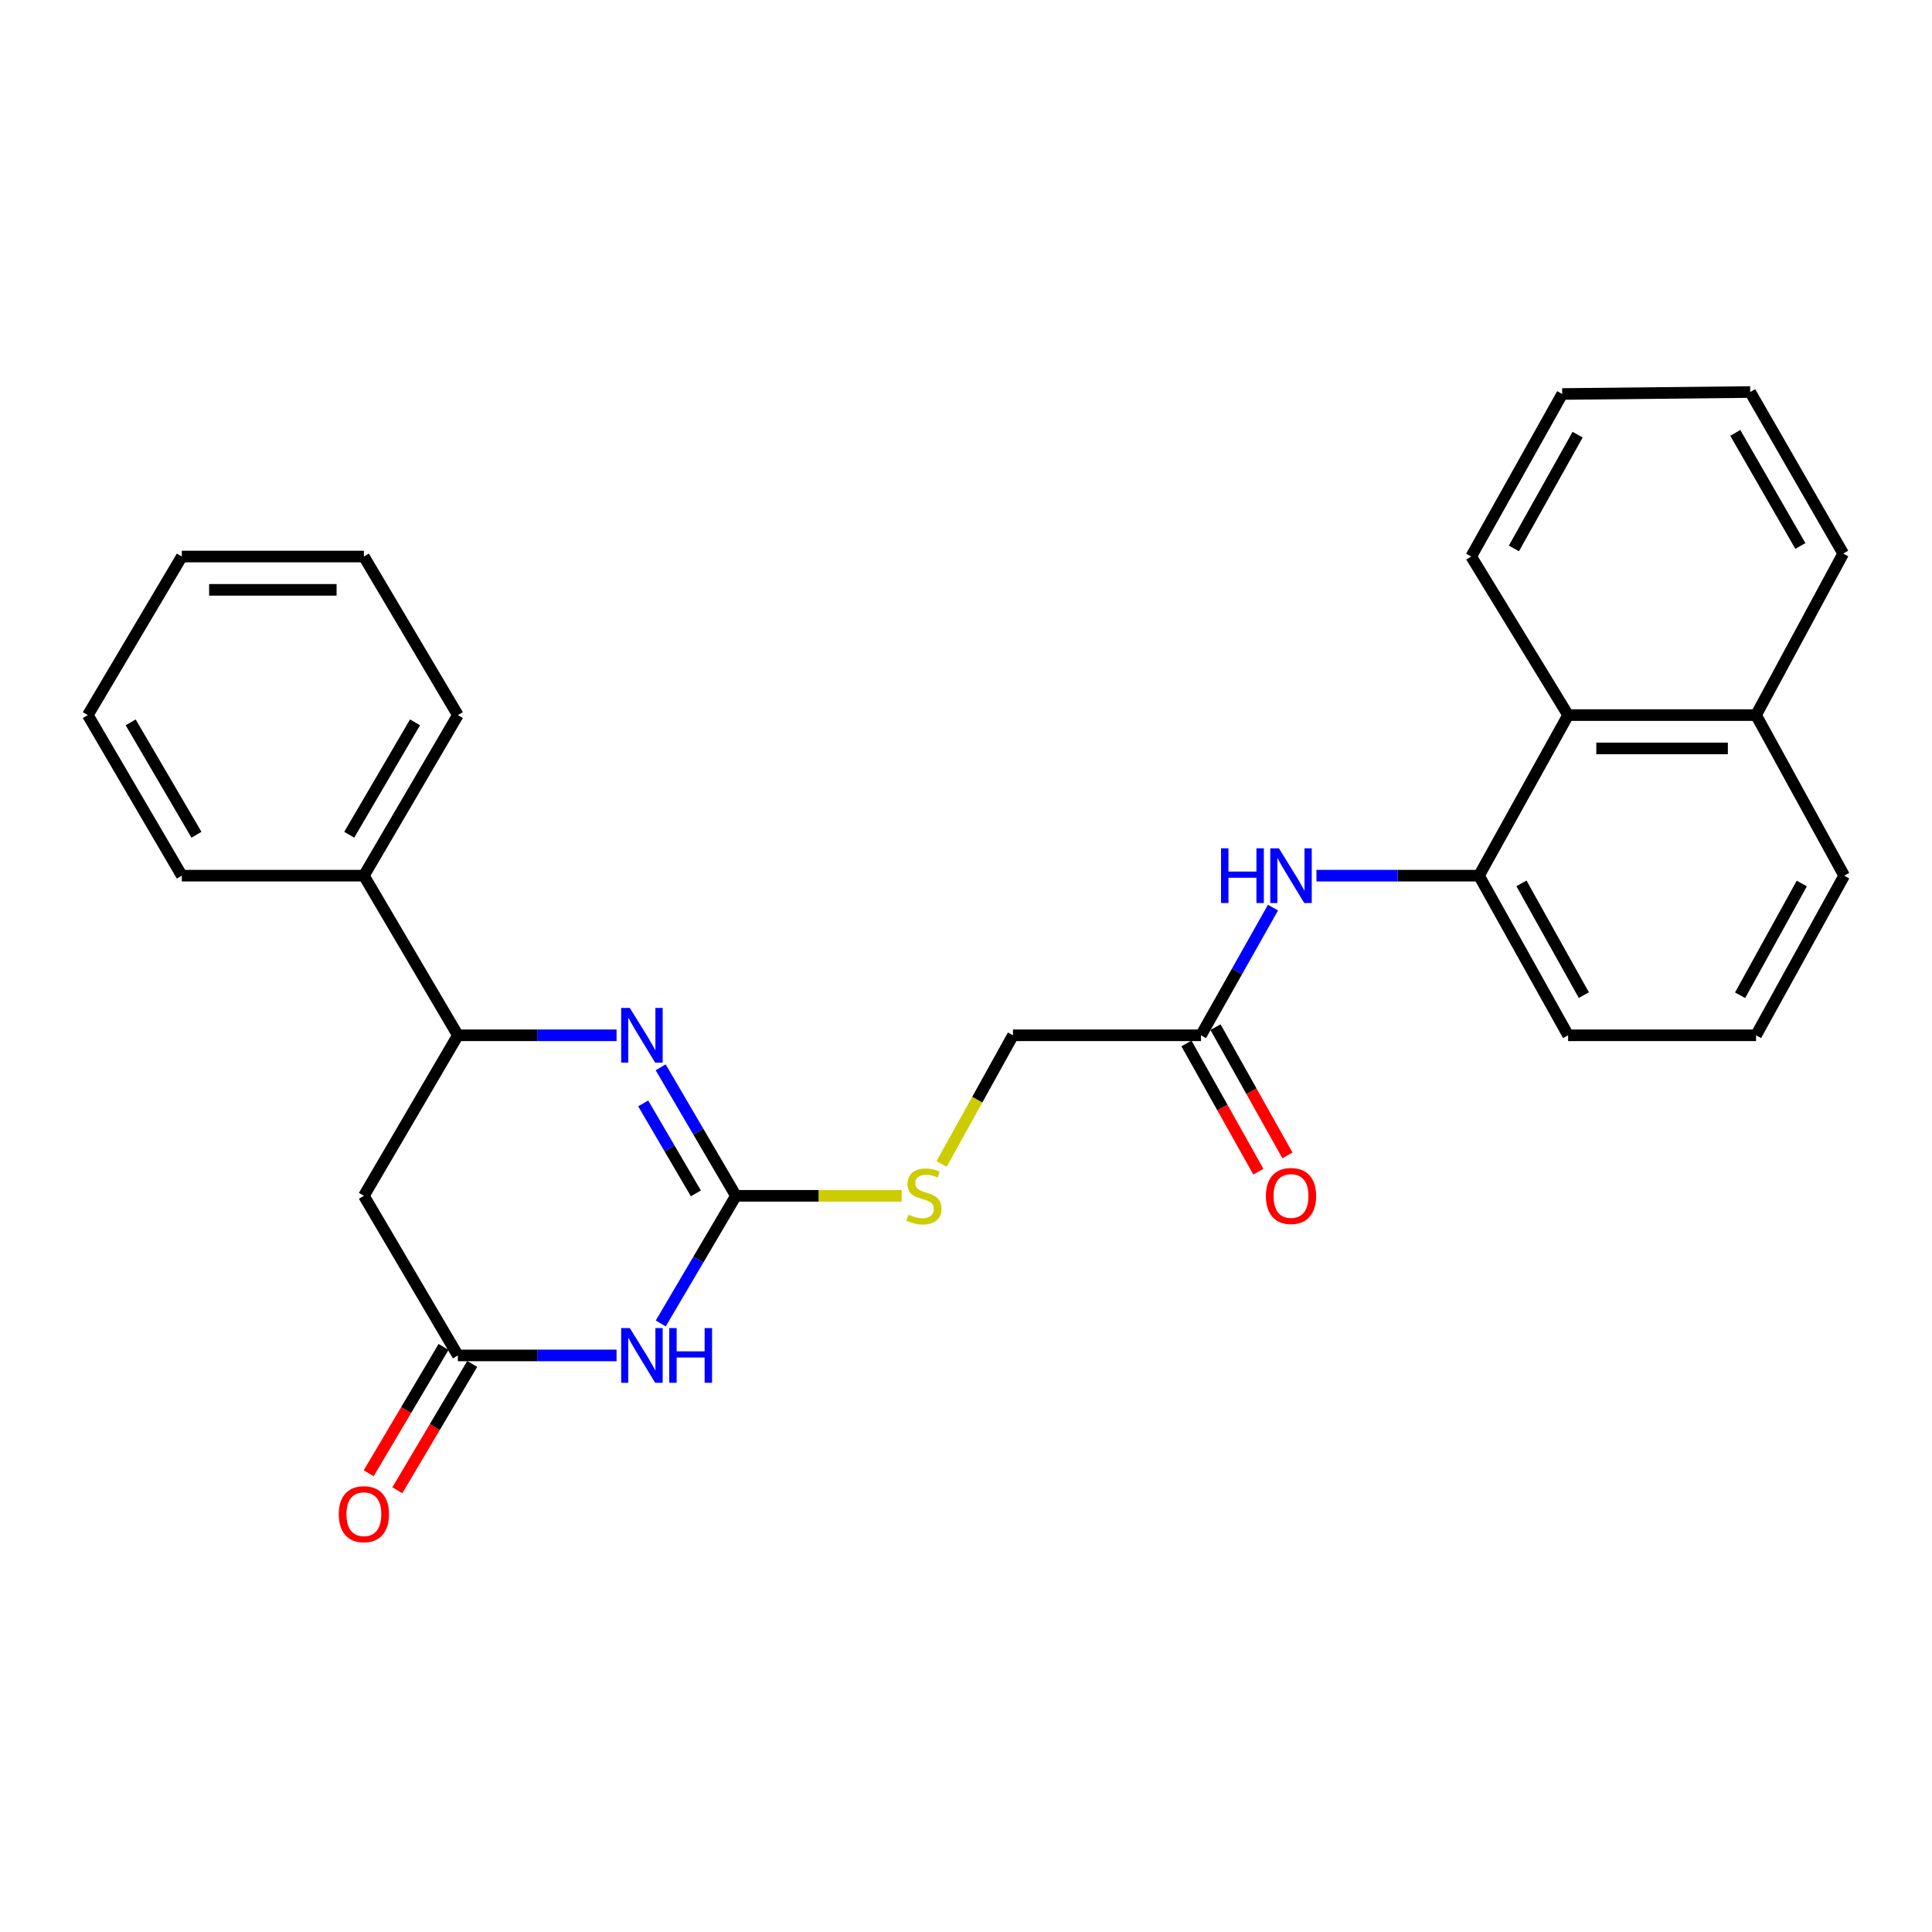 <?xml version='1.0' encoding='iso-8859-1'?>
<svg version='1.1' baseProfile='full'
              xmlns='http://www.w3.org/2000/svg'
                      xmlns:rdkit='http://www.rdkit.org/xml'
                      xmlns:xlink='http://www.w3.org/1999/xlink'
                  xml:space='preserve'
width='1000px' height='1000px' viewBox='0 0 1000 1000'>
<!-- END OF HEADER -->
<rect style='opacity:1.0;fill:#FFFFFF;stroke:none' width='1000' height='1000' x='0' y='0'> </rect>
<path class='bond-0' d='M 380.905,618.958 L 361.455,651.986' style='fill:none;fill-rule:evenodd;stroke:#000000;stroke-width:6px;stroke-linecap:butt;stroke-linejoin:miter;stroke-opacity:1' />
<path class='bond-0' d='M 361.455,651.986 L 342.006,685.014' style='fill:none;fill-rule:evenodd;stroke:#0000FF;stroke-width:6px;stroke-linecap:butt;stroke-linejoin:miter;stroke-opacity:1' />
<path class='bond-1' d='M 380.905,618.958 L 361.43,585.696' style='fill:none;fill-rule:evenodd;stroke:#000000;stroke-width:6px;stroke-linecap:butt;stroke-linejoin:miter;stroke-opacity:1' />
<path class='bond-1' d='M 361.43,585.696 L 341.956,552.434' style='fill:none;fill-rule:evenodd;stroke:#0000FF;stroke-width:6px;stroke-linecap:butt;stroke-linejoin:miter;stroke-opacity:1' />
<path class='bond-1' d='M 360.181,617.692 L 346.549,594.409' style='fill:none;fill-rule:evenodd;stroke:#000000;stroke-width:6px;stroke-linecap:butt;stroke-linejoin:miter;stroke-opacity:1' />
<path class='bond-1' d='M 346.549,594.409 L 332.916,571.125' style='fill:none;fill-rule:evenodd;stroke:#0000FF;stroke-width:6px;stroke-linecap:butt;stroke-linejoin:miter;stroke-opacity:1' />
<path class='bond-8' d='M 380.905,618.958 L 423.803,618.958' style='fill:none;fill-rule:evenodd;stroke:#000000;stroke-width:6px;stroke-linecap:butt;stroke-linejoin:miter;stroke-opacity:1' />
<path class='bond-8' d='M 423.803,618.958 L 466.701,618.958' style='fill:none;fill-rule:evenodd;stroke:#CCCC00;stroke-width:6px;stroke-linecap:butt;stroke-linejoin:miter;stroke-opacity:1' />
<path class='bond-2' d='M 319.134,701.57 L 278.065,701.57' style='fill:none;fill-rule:evenodd;stroke:#0000FF;stroke-width:6px;stroke-linecap:butt;stroke-linejoin:miter;stroke-opacity:1' />
<path class='bond-2' d='M 278.065,701.57 L 236.997,701.57' style='fill:none;fill-rule:evenodd;stroke:#000000;stroke-width:6px;stroke-linecap:butt;stroke-linejoin:miter;stroke-opacity:1' />
<path class='bond-3' d='M 319.134,535.867 L 278.065,535.867' style='fill:none;fill-rule:evenodd;stroke:#0000FF;stroke-width:6px;stroke-linecap:butt;stroke-linejoin:miter;stroke-opacity:1' />
<path class='bond-3' d='M 278.065,535.867 L 236.997,535.867' style='fill:none;fill-rule:evenodd;stroke:#000000;stroke-width:6px;stroke-linecap:butt;stroke-linejoin:miter;stroke-opacity:1' />
<path class='bond-10' d='M 229.579,697.175 L 210.204,729.869' style='fill:none;fill-rule:evenodd;stroke:#000000;stroke-width:6px;stroke-linecap:butt;stroke-linejoin:miter;stroke-opacity:1' />
<path class='bond-10' d='M 210.204,729.869 L 190.829,762.564' style='fill:none;fill-rule:evenodd;stroke:#FF0000;stroke-width:6px;stroke-linecap:butt;stroke-linejoin:miter;stroke-opacity:1' />
<path class='bond-10' d='M 244.415,705.966 L 225.04,738.661' style='fill:none;fill-rule:evenodd;stroke:#000000;stroke-width:6px;stroke-linecap:butt;stroke-linejoin:miter;stroke-opacity:1' />
<path class='bond-10' d='M 225.04,738.661 L 205.665,771.356' style='fill:none;fill-rule:evenodd;stroke:#FF0000;stroke-width:6px;stroke-linecap:butt;stroke-linejoin:miter;stroke-opacity:1' />
<path class='bond-27' d='M 236.997,701.57 L 188.347,618.958' style='fill:none;fill-rule:evenodd;stroke:#000000;stroke-width:6px;stroke-linecap:butt;stroke-linejoin:miter;stroke-opacity:1' />
<path class='bond-4' d='M 236.997,535.867 L 188.347,618.958' style='fill:none;fill-rule:evenodd;stroke:#000000;stroke-width:6px;stroke-linecap:butt;stroke-linejoin:miter;stroke-opacity:1' />
<path class='bond-11' d='M 236.997,535.867 L 188.347,453.245' style='fill:none;fill-rule:evenodd;stroke:#000000;stroke-width:6px;stroke-linecap:butt;stroke-linejoin:miter;stroke-opacity:1' />
<path class='bond-5' d='M 765.523,453.245 L 723.459,453.245' style='fill:none;fill-rule:evenodd;stroke:#000000;stroke-width:6px;stroke-linecap:butt;stroke-linejoin:miter;stroke-opacity:1' />
<path class='bond-5' d='M 723.459,453.245 L 681.396,453.245' style='fill:none;fill-rule:evenodd;stroke:#0000FF;stroke-width:6px;stroke-linecap:butt;stroke-linejoin:miter;stroke-opacity:1' />
<path class='bond-9' d='M 765.523,453.245 L 811.653,370.134' style='fill:none;fill-rule:evenodd;stroke:#000000;stroke-width:6px;stroke-linecap:butt;stroke-linejoin:miter;stroke-opacity:1' />
<path class='bond-15' d='M 765.523,453.245 L 811.653,535.867' style='fill:none;fill-rule:evenodd;stroke:#000000;stroke-width:6px;stroke-linecap:butt;stroke-linejoin:miter;stroke-opacity:1' />
<path class='bond-15' d='M 787.499,457.231 L 819.79,515.067' style='fill:none;fill-rule:evenodd;stroke:#000000;stroke-width:6px;stroke-linecap:butt;stroke-linejoin:miter;stroke-opacity:1' />
<path class='bond-6' d='M 658.9,469.776 L 640.262,502.821' style='fill:none;fill-rule:evenodd;stroke:#0000FF;stroke-width:6px;stroke-linecap:butt;stroke-linejoin:miter;stroke-opacity:1' />
<path class='bond-6' d='M 640.262,502.821 L 621.624,535.867' style='fill:none;fill-rule:evenodd;stroke:#000000;stroke-width:6px;stroke-linecap:butt;stroke-linejoin:miter;stroke-opacity:1' />
<path class='bond-7' d='M 621.624,535.867 L 524.315,535.867' style='fill:none;fill-rule:evenodd;stroke:#000000;stroke-width:6px;stroke-linecap:butt;stroke-linejoin:miter;stroke-opacity:1' />
<path class='bond-12' d='M 614.104,540.084 L 632.72,573.279' style='fill:none;fill-rule:evenodd;stroke:#000000;stroke-width:6px;stroke-linecap:butt;stroke-linejoin:miter;stroke-opacity:1' />
<path class='bond-12' d='M 632.72,573.279 L 651.336,606.474' style='fill:none;fill-rule:evenodd;stroke:#FF0000;stroke-width:6px;stroke-linecap:butt;stroke-linejoin:miter;stroke-opacity:1' />
<path class='bond-12' d='M 629.145,531.649 L 647.761,564.844' style='fill:none;fill-rule:evenodd;stroke:#000000;stroke-width:6px;stroke-linecap:butt;stroke-linejoin:miter;stroke-opacity:1' />
<path class='bond-12' d='M 647.761,564.844 L 666.377,598.039' style='fill:none;fill-rule:evenodd;stroke:#FF0000;stroke-width:6px;stroke-linecap:butt;stroke-linejoin:miter;stroke-opacity:1' />
<path class='bond-13' d='M 487.366,602.462 L 505.841,569.164' style='fill:none;fill-rule:evenodd;stroke:#CCCC00;stroke-width:6px;stroke-linecap:butt;stroke-linejoin:miter;stroke-opacity:1' />
<path class='bond-13' d='M 505.841,569.164 L 524.315,535.867' style='fill:none;fill-rule:evenodd;stroke:#000000;stroke-width:6px;stroke-linecap:butt;stroke-linejoin:miter;stroke-opacity:1' />
<path class='bond-14' d='M 811.653,370.134 L 908.933,370.134' style='fill:none;fill-rule:evenodd;stroke:#000000;stroke-width:6px;stroke-linecap:butt;stroke-linejoin:miter;stroke-opacity:1' />
<path class='bond-14' d='M 826.245,387.379 L 894.341,387.379' style='fill:none;fill-rule:evenodd;stroke:#000000;stroke-width:6px;stroke-linecap:butt;stroke-linejoin:miter;stroke-opacity:1' />
<path class='bond-17' d='M 811.653,370.134 L 761.48,288.058' style='fill:none;fill-rule:evenodd;stroke:#000000;stroke-width:6px;stroke-linecap:butt;stroke-linejoin:miter;stroke-opacity:1' />
<path class='bond-19' d='M 188.347,453.245 L 236.997,370.134' style='fill:none;fill-rule:evenodd;stroke:#000000;stroke-width:6px;stroke-linecap:butt;stroke-linejoin:miter;stroke-opacity:1' />
<path class='bond-19' d='M 180.762,432.066 L 214.817,373.889' style='fill:none;fill-rule:evenodd;stroke:#000000;stroke-width:6px;stroke-linecap:butt;stroke-linejoin:miter;stroke-opacity:1' />
<path class='bond-20' d='M 188.347,453.245 L 94.104,453.245' style='fill:none;fill-rule:evenodd;stroke:#000000;stroke-width:6px;stroke-linecap:butt;stroke-linejoin:miter;stroke-opacity:1' />
<path class='bond-21' d='M 908.933,370.134 L 954.038,286.525' style='fill:none;fill-rule:evenodd;stroke:#000000;stroke-width:6px;stroke-linecap:butt;stroke-linejoin:miter;stroke-opacity:1' />
<path class='bond-29' d='M 908.933,370.134 L 954.545,453.245' style='fill:none;fill-rule:evenodd;stroke:#000000;stroke-width:6px;stroke-linecap:butt;stroke-linejoin:miter;stroke-opacity:1' />
<path class='bond-16' d='M 811.653,535.867 L 908.933,535.867' style='fill:none;fill-rule:evenodd;stroke:#000000;stroke-width:6px;stroke-linecap:butt;stroke-linejoin:miter;stroke-opacity:1' />
<path class='bond-18' d='M 908.933,535.867 L 954.545,453.245' style='fill:none;fill-rule:evenodd;stroke:#000000;stroke-width:6px;stroke-linecap:butt;stroke-linejoin:miter;stroke-opacity:1' />
<path class='bond-18' d='M 900.678,515.139 L 932.607,457.303' style='fill:none;fill-rule:evenodd;stroke:#000000;stroke-width:6px;stroke-linecap:butt;stroke-linejoin:miter;stroke-opacity:1' />
<path class='bond-22' d='M 761.48,288.058 L 808.597,203.932' style='fill:none;fill-rule:evenodd;stroke:#000000;stroke-width:6px;stroke-linecap:butt;stroke-linejoin:miter;stroke-opacity:1' />
<path class='bond-22' d='M 783.593,283.866 L 816.575,224.978' style='fill:none;fill-rule:evenodd;stroke:#000000;stroke-width:6px;stroke-linecap:butt;stroke-linejoin:miter;stroke-opacity:1' />
<path class='bond-24' d='M 236.997,370.134 L 188.347,288.058' style='fill:none;fill-rule:evenodd;stroke:#000000;stroke-width:6px;stroke-linecap:butt;stroke-linejoin:miter;stroke-opacity:1' />
<path class='bond-23' d='M 94.104,453.245 L 45.455,370.134' style='fill:none;fill-rule:evenodd;stroke:#000000;stroke-width:6px;stroke-linecap:butt;stroke-linejoin:miter;stroke-opacity:1' />
<path class='bond-23' d='M 101.689,432.066 L 67.635,373.889' style='fill:none;fill-rule:evenodd;stroke:#000000;stroke-width:6px;stroke-linecap:butt;stroke-linejoin:miter;stroke-opacity:1' />
<path class='bond-30' d='M 954.038,286.525 L 905.896,202.916' style='fill:none;fill-rule:evenodd;stroke:#000000;stroke-width:6px;stroke-linecap:butt;stroke-linejoin:miter;stroke-opacity:1' />
<path class='bond-30' d='M 931.872,282.589 L 898.173,224.063' style='fill:none;fill-rule:evenodd;stroke:#000000;stroke-width:6px;stroke-linecap:butt;stroke-linejoin:miter;stroke-opacity:1' />
<path class='bond-25' d='M 808.597,203.932 L 905.896,202.916' style='fill:none;fill-rule:evenodd;stroke:#000000;stroke-width:6px;stroke-linecap:butt;stroke-linejoin:miter;stroke-opacity:1' />
<path class='bond-26' d='M 45.455,370.134 L 94.104,288.058' style='fill:none;fill-rule:evenodd;stroke:#000000;stroke-width:6px;stroke-linecap:butt;stroke-linejoin:miter;stroke-opacity:1' />
<path class='bond-28' d='M 188.347,288.058 L 94.104,288.058' style='fill:none;fill-rule:evenodd;stroke:#000000;stroke-width:6px;stroke-linecap:butt;stroke-linejoin:miter;stroke-opacity:1' />
<path class='bond-28' d='M 174.211,305.303 L 108.241,305.303' style='fill:none;fill-rule:evenodd;stroke:#000000;stroke-width:6px;stroke-linecap:butt;stroke-linejoin:miter;stroke-opacity:1' />
<path  class='atom-1' d='M 325.996 687.41
L 335.276 702.41
Q 336.196 703.89, 337.676 706.57
Q 339.156 709.25, 339.236 709.41
L 339.236 687.41
L 342.996 687.41
L 342.996 715.73
L 339.116 715.73
L 329.156 699.33
Q 327.996 697.41, 326.756 695.21
Q 325.556 693.01, 325.196 692.33
L 325.196 715.73
L 321.516 715.73
L 321.516 687.41
L 325.996 687.41
' fill='#0000FF'/>
<path  class='atom-1' d='M 346.396 687.41
L 350.236 687.41
L 350.236 699.45
L 364.716 699.45
L 364.716 687.41
L 368.556 687.41
L 368.556 715.73
L 364.716 715.73
L 364.716 702.65
L 350.236 702.65
L 350.236 715.73
L 346.396 715.73
L 346.396 687.41
' fill='#0000FF'/>
<path  class='atom-2' d='M 325.996 521.707
L 335.276 536.707
Q 336.196 538.187, 337.676 540.867
Q 339.156 543.547, 339.236 543.707
L 339.236 521.707
L 342.996 521.707
L 342.996 550.027
L 339.116 550.027
L 329.156 533.627
Q 327.996 531.707, 326.756 529.507
Q 325.556 527.307, 325.196 526.627
L 325.196 550.027
L 321.516 550.027
L 321.516 521.707
L 325.996 521.707
' fill='#0000FF'/>
<path  class='atom-7' d='M 632.003 439.085
L 635.843 439.085
L 635.843 451.125
L 650.323 451.125
L 650.323 439.085
L 654.163 439.085
L 654.163 467.405
L 650.323 467.405
L 650.323 454.325
L 635.843 454.325
L 635.843 467.405
L 632.003 467.405
L 632.003 439.085
' fill='#0000FF'/>
<path  class='atom-7' d='M 661.963 439.085
L 671.243 454.085
Q 672.163 455.565, 673.643 458.245
Q 675.123 460.925, 675.203 461.085
L 675.203 439.085
L 678.963 439.085
L 678.963 467.405
L 675.083 467.405
L 665.123 451.005
Q 663.963 449.085, 662.723 446.885
Q 661.523 444.685, 661.163 444.005
L 661.163 467.405
L 657.483 467.405
L 657.483 439.085
L 661.963 439.085
' fill='#0000FF'/>
<path  class='atom-9' d='M 470.214 628.678
Q 470.534 628.798, 471.854 629.358
Q 473.174 629.918, 474.614 630.278
Q 476.094 630.598, 477.534 630.598
Q 480.214 630.598, 481.774 629.318
Q 483.334 627.998, 483.334 625.718
Q 483.334 624.158, 482.534 623.198
Q 481.774 622.238, 480.574 621.718
Q 479.374 621.198, 477.374 620.598
Q 474.854 619.838, 473.334 619.118
Q 471.854 618.398, 470.774 616.878
Q 469.734 615.358, 469.734 612.798
Q 469.734 609.238, 472.134 607.038
Q 474.574 604.838, 479.374 604.838
Q 482.654 604.838, 486.374 606.398
L 485.454 609.478
Q 482.054 608.078, 479.494 608.078
Q 476.734 608.078, 475.214 609.238
Q 473.694 610.358, 473.734 612.318
Q 473.734 613.838, 474.494 614.758
Q 475.294 615.678, 476.414 616.198
Q 477.574 616.718, 479.494 617.318
Q 482.054 618.118, 483.574 618.918
Q 485.094 619.718, 486.174 621.358
Q 487.294 622.958, 487.294 625.718
Q 487.294 629.638, 484.654 631.758
Q 482.054 633.838, 477.694 633.838
Q 475.174 633.838, 473.254 633.278
Q 471.374 632.758, 469.134 631.838
L 470.214 628.678
' fill='#CCCC00'/>
<path  class='atom-11' d='M 175.347 783.745
Q 175.347 776.945, 178.707 773.145
Q 182.067 769.345, 188.347 769.345
Q 194.627 769.345, 197.987 773.145
Q 201.347 776.945, 201.347 783.745
Q 201.347 790.625, 197.947 794.545
Q 194.547 798.425, 188.347 798.425
Q 182.107 798.425, 178.707 794.545
Q 175.347 790.665, 175.347 783.745
M 188.347 795.225
Q 192.667 795.225, 194.987 792.345
Q 197.347 789.425, 197.347 783.745
Q 197.347 778.185, 194.987 775.385
Q 192.667 772.545, 188.347 772.545
Q 184.027 772.545, 181.667 775.345
Q 179.347 778.145, 179.347 783.745
Q 179.347 789.465, 181.667 792.345
Q 184.027 795.225, 188.347 795.225
' fill='#FF0000'/>
<path  class='atom-13' d='M 655.223 619.038
Q 655.223 612.238, 658.583 608.438
Q 661.943 604.638, 668.223 604.638
Q 674.503 604.638, 677.863 608.438
Q 681.223 612.238, 681.223 619.038
Q 681.223 625.918, 677.823 629.838
Q 674.423 633.718, 668.223 633.718
Q 661.983 633.718, 658.583 629.838
Q 655.223 625.958, 655.223 619.038
M 668.223 630.518
Q 672.543 630.518, 674.863 627.638
Q 677.223 624.718, 677.223 619.038
Q 677.223 613.478, 674.863 610.678
Q 672.543 607.838, 668.223 607.838
Q 663.903 607.838, 661.543 610.638
Q 659.223 613.438, 659.223 619.038
Q 659.223 624.758, 661.543 627.638
Q 663.903 630.518, 668.223 630.518
' fill='#FF0000'/>
</svg>
